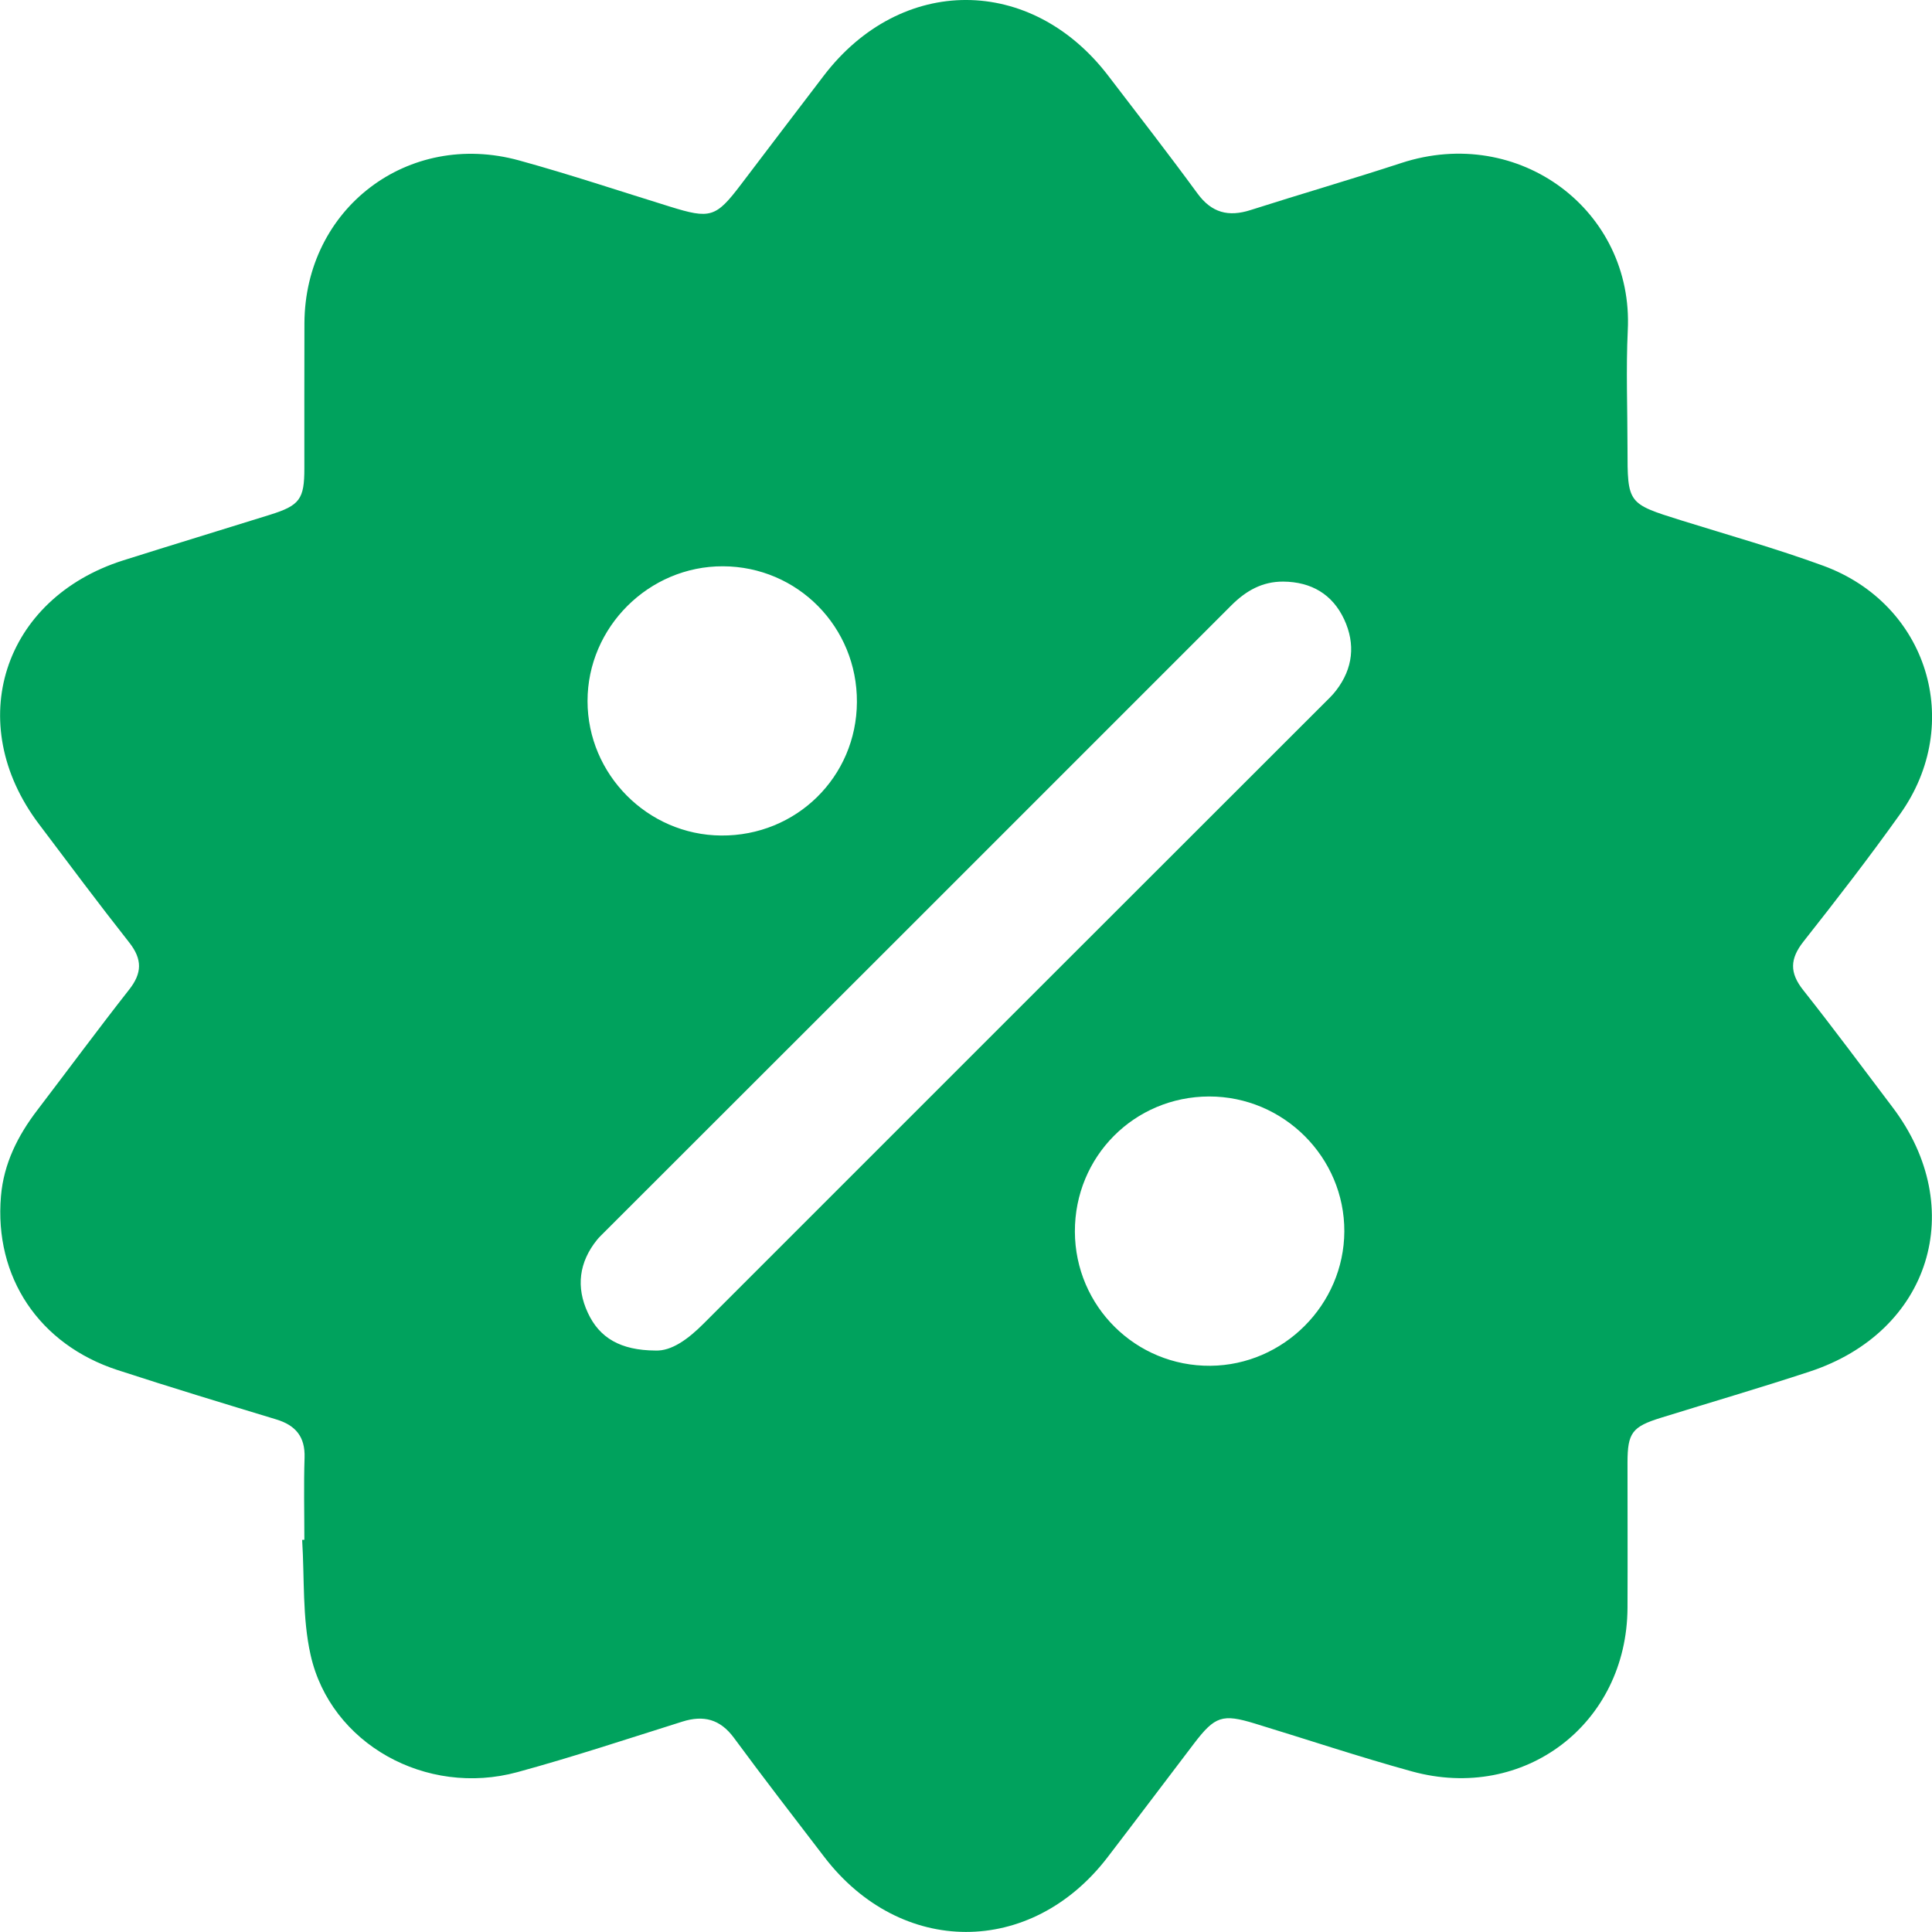 <svg width="28" height="28" viewBox="0 0 28 28" fill="none" xmlns="http://www.w3.org/2000/svg">
<g clip-path="url(#clip0_9_844)">
<path d="M4.411 22.316C4.411 21.919 4.401 21.522 4.414 21.126C4.424 20.822 4.284 20.656 4.003 20.571C3.235 20.338 2.467 20.105 1.704 19.856C0.566 19.485 -0.086 18.508 0.014 17.335C0.054 16.865 0.257 16.46 0.54 16.09C0.984 15.508 1.419 14.919 1.871 14.343C2.06 14.104 2.064 13.904 1.875 13.662C1.428 13.095 0.996 12.516 0.562 11.94C-0.539 10.479 0.04 8.675 1.787 8.121C2.495 7.897 3.204 7.682 3.911 7.461C4.344 7.326 4.411 7.235 4.411 6.789C4.412 6.087 4.409 5.386 4.412 4.684C4.42 3.021 5.913 1.882 7.523 2.325C8.257 2.527 8.98 2.769 9.708 2.994C10.296 3.177 10.375 3.153 10.74 2.672C11.141 2.146 11.539 1.618 11.941 1.094C13.06 -0.368 14.946 -0.364 16.064 1.101C16.497 1.667 16.934 2.229 17.354 2.803C17.56 3.085 17.804 3.147 18.125 3.044C18.851 2.812 19.583 2.6 20.307 2.363C22.017 1.802 23.677 3.053 23.591 4.786C23.564 5.354 23.587 5.924 23.587 6.494C23.587 7.299 23.588 7.298 24.36 7.54C25.049 7.755 25.745 7.951 26.421 8.198C27.938 8.752 28.473 10.487 27.537 11.799C27.089 12.428 26.615 13.04 26.137 13.646C25.94 13.896 25.934 14.099 26.134 14.35C26.576 14.908 26.999 15.48 27.429 16.048C28.535 17.51 27.975 19.303 26.227 19.878C25.513 20.113 24.791 20.324 24.073 20.547C23.653 20.677 23.588 20.766 23.587 21.196C23.587 21.898 23.59 22.6 23.587 23.302C23.579 24.984 22.089 26.121 20.461 25.672C19.698 25.462 18.945 25.21 18.187 24.979C17.716 24.835 17.608 24.871 17.305 25.268C16.886 25.818 16.471 26.37 16.05 26.919C14.942 28.362 13.053 28.359 11.945 26.911C11.506 26.338 11.064 25.766 10.636 25.185C10.436 24.915 10.197 24.854 9.889 24.951C9.094 25.201 8.302 25.464 7.499 25.683C6.176 26.044 4.789 25.273 4.501 23.983C4.38 23.445 4.414 22.873 4.379 22.317C4.388 22.317 4.4 22.317 4.411 22.316ZM9.499 19.573C9.732 19.583 9.971 19.409 10.195 19.185C13.187 16.191 16.181 13.2 19.175 10.208C19.239 10.143 19.308 10.081 19.363 10.008C19.61 9.689 19.647 9.333 19.48 8.975C19.31 8.612 19.005 8.433 18.599 8.429C18.293 8.427 18.058 8.562 17.846 8.773C14.818 11.803 11.788 14.831 8.758 17.858C8.722 17.894 8.685 17.929 8.653 17.968C8.391 18.292 8.346 18.654 8.519 19.025C8.687 19.39 8.993 19.57 9.499 19.573ZM12.419 10.175C12.425 9.087 11.56 8.211 10.478 8.207C9.404 8.203 8.514 9.09 8.515 10.161C8.516 11.224 9.387 12.101 10.451 12.109C11.54 12.118 12.414 11.259 12.419 10.175ZM15.578 17.85C15.582 18.933 16.461 19.803 17.542 19.794C18.604 19.785 19.478 18.908 19.483 17.847C19.487 16.772 18.603 15.89 17.524 15.891C16.438 15.893 15.575 16.762 15.578 17.85Z" fill="#00A25D"/>
</g>
<defs>
<clipPath id="clip0_9_844">
<rect width="28" height="28" fill="white"/>
</clipPath>
</defs>
</svg>
